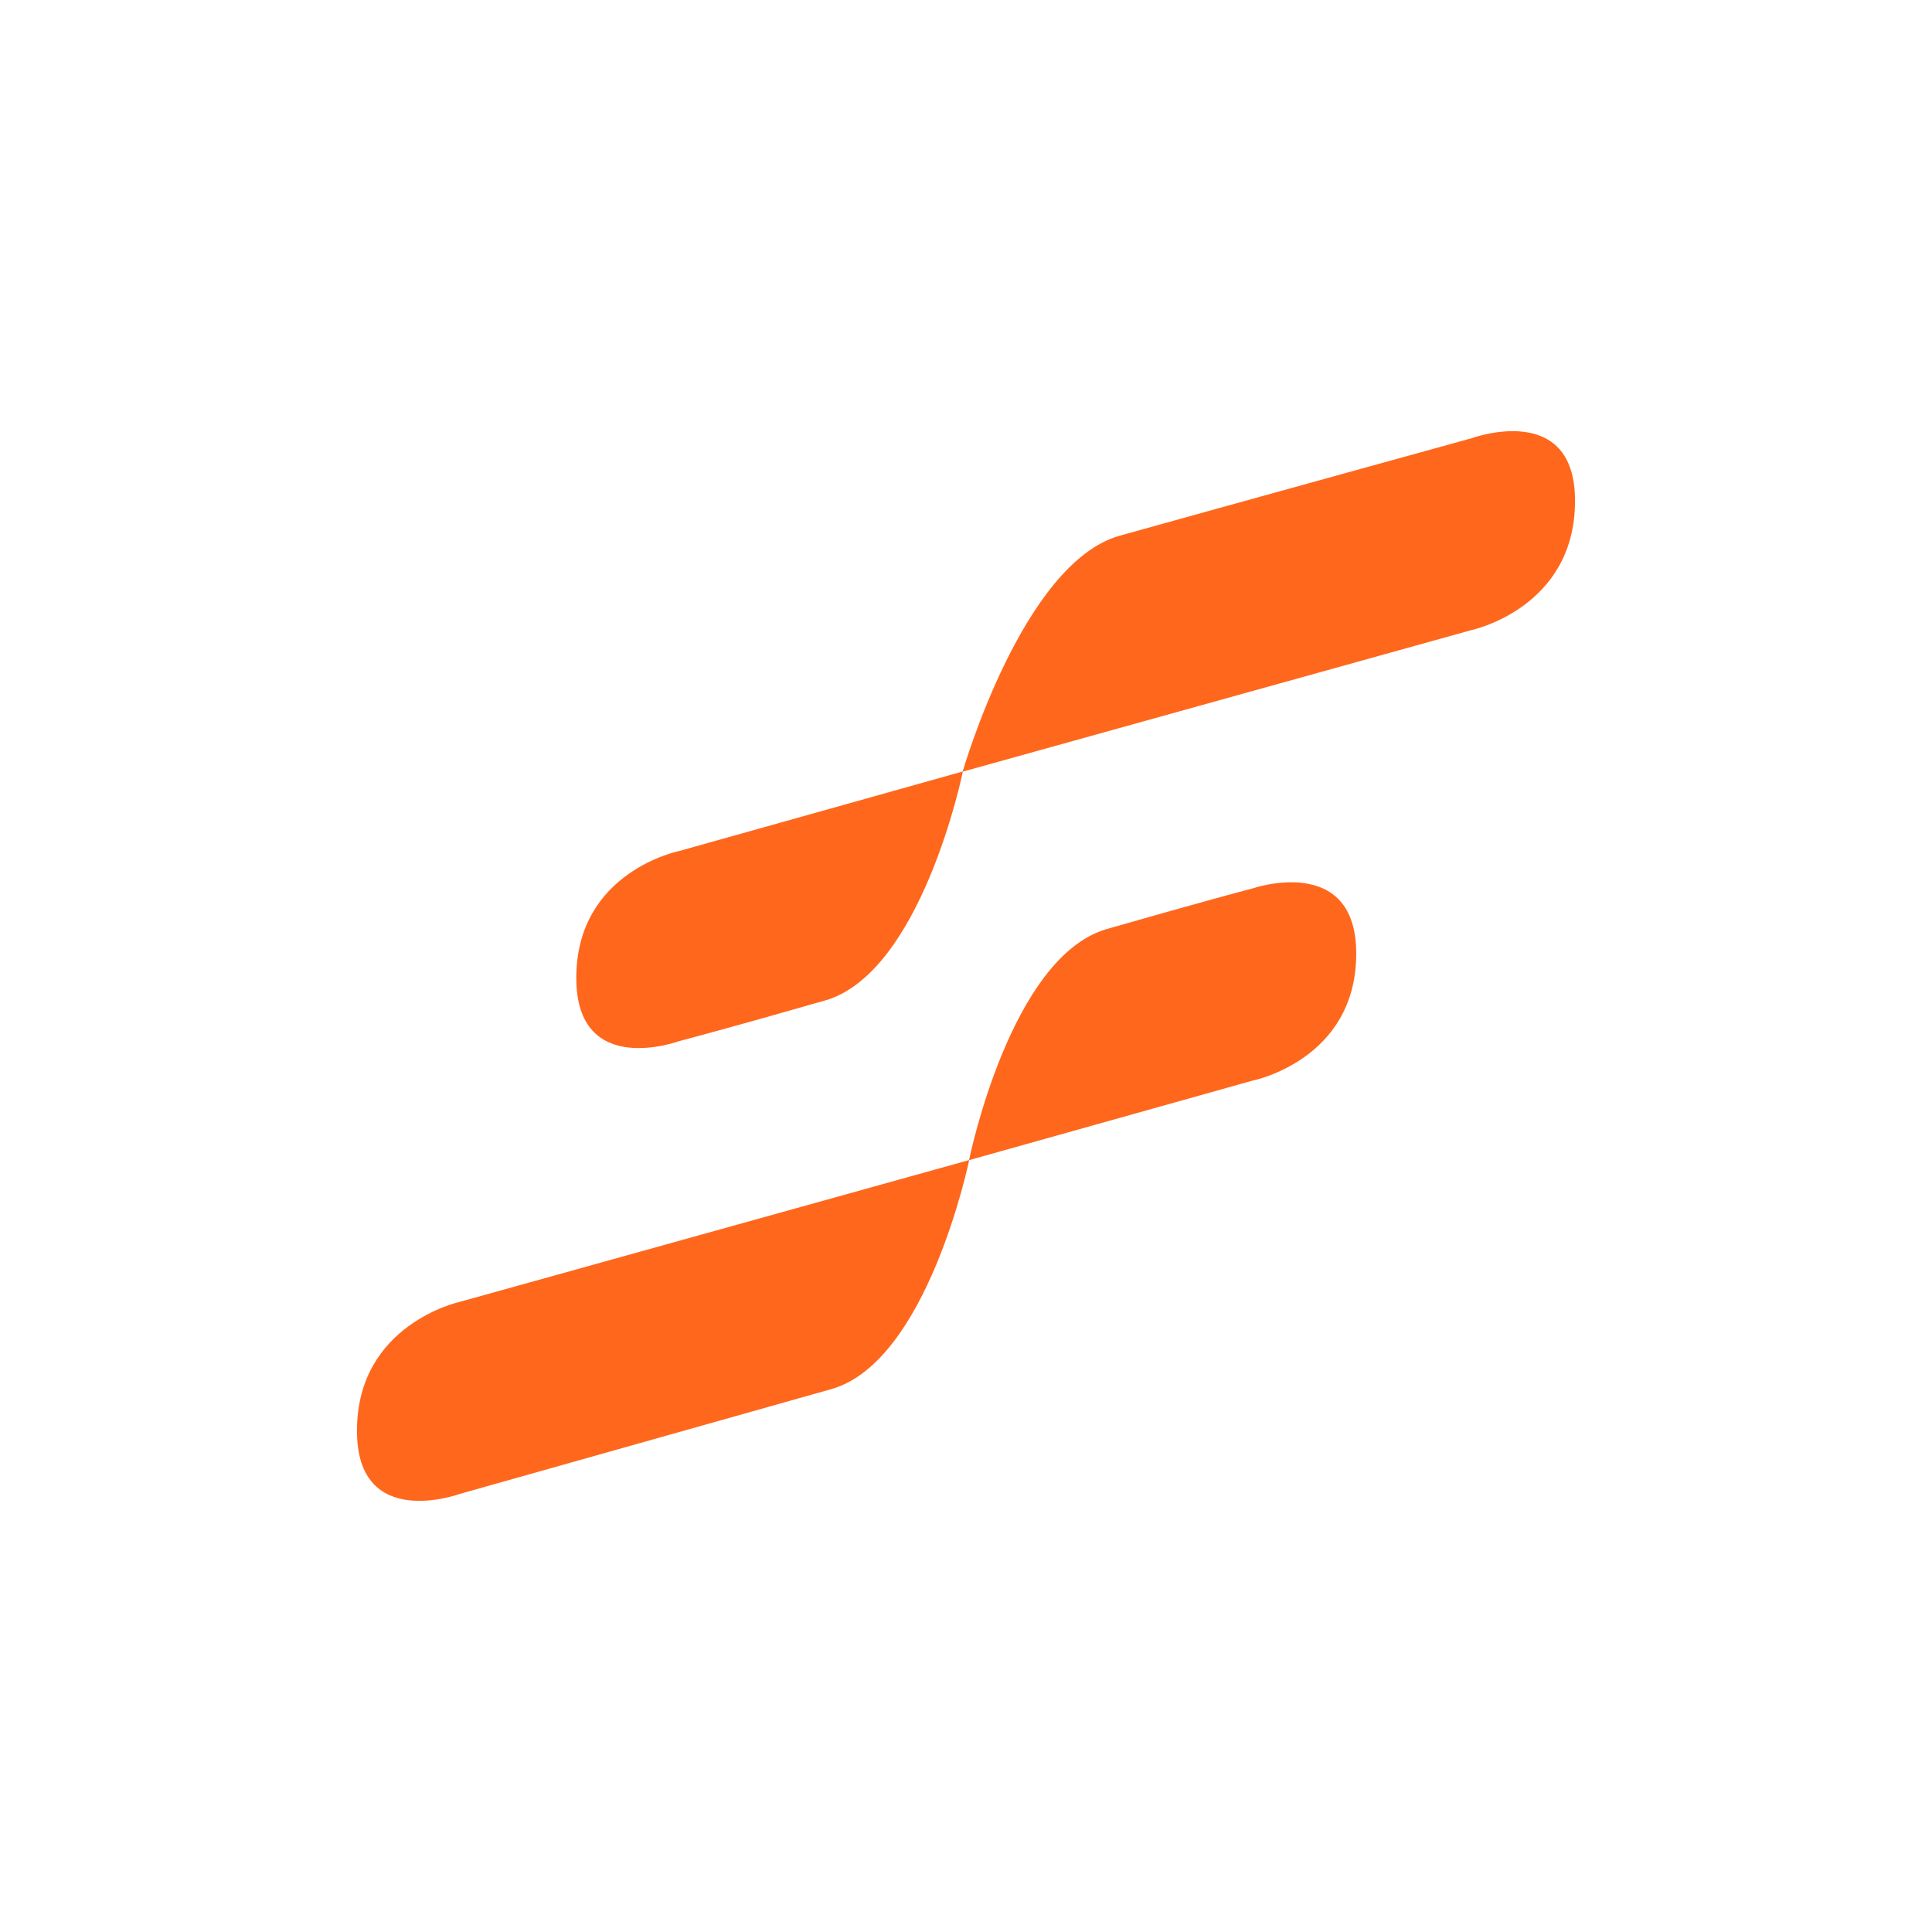 <svg xmlns="http://www.w3.org/2000/svg" width="250" height="250"><g fill="#ff671d"><path d="M190.453 56.7s-33.016 9.116-45.55 12.616c-12.532 3.5-20.25 30.282-20.333 30.516l-36.668 10.285s-13.332 2.649-13.332 16.43c0 13.086 13.332 8.168 13.332 8.168s6.387-1.668 18.852-5.25 17.8-29.383 17.832-29.617l65.883-18.332s13.336-2.852 13.336-16.668c.05-13.067-13.352-8.149-13.352-8.149M59.547 193.297l48.031-13.547c12.418-3.535 17.77-29.383 17.836-29.633l36.664-10.285s13.418-2.648 13.418-16.434c0-13.066-13.434-8.433-13.434-8.433s-6.367 1.668-18.832 5.25c-12.468 3.582-17.785 29.668-17.835 29.902L59.53 168.45s-13.336 2.867-13.336 16.668c-.05 13.113 13.352 8.18 13.352 8.18"/></g></svg>